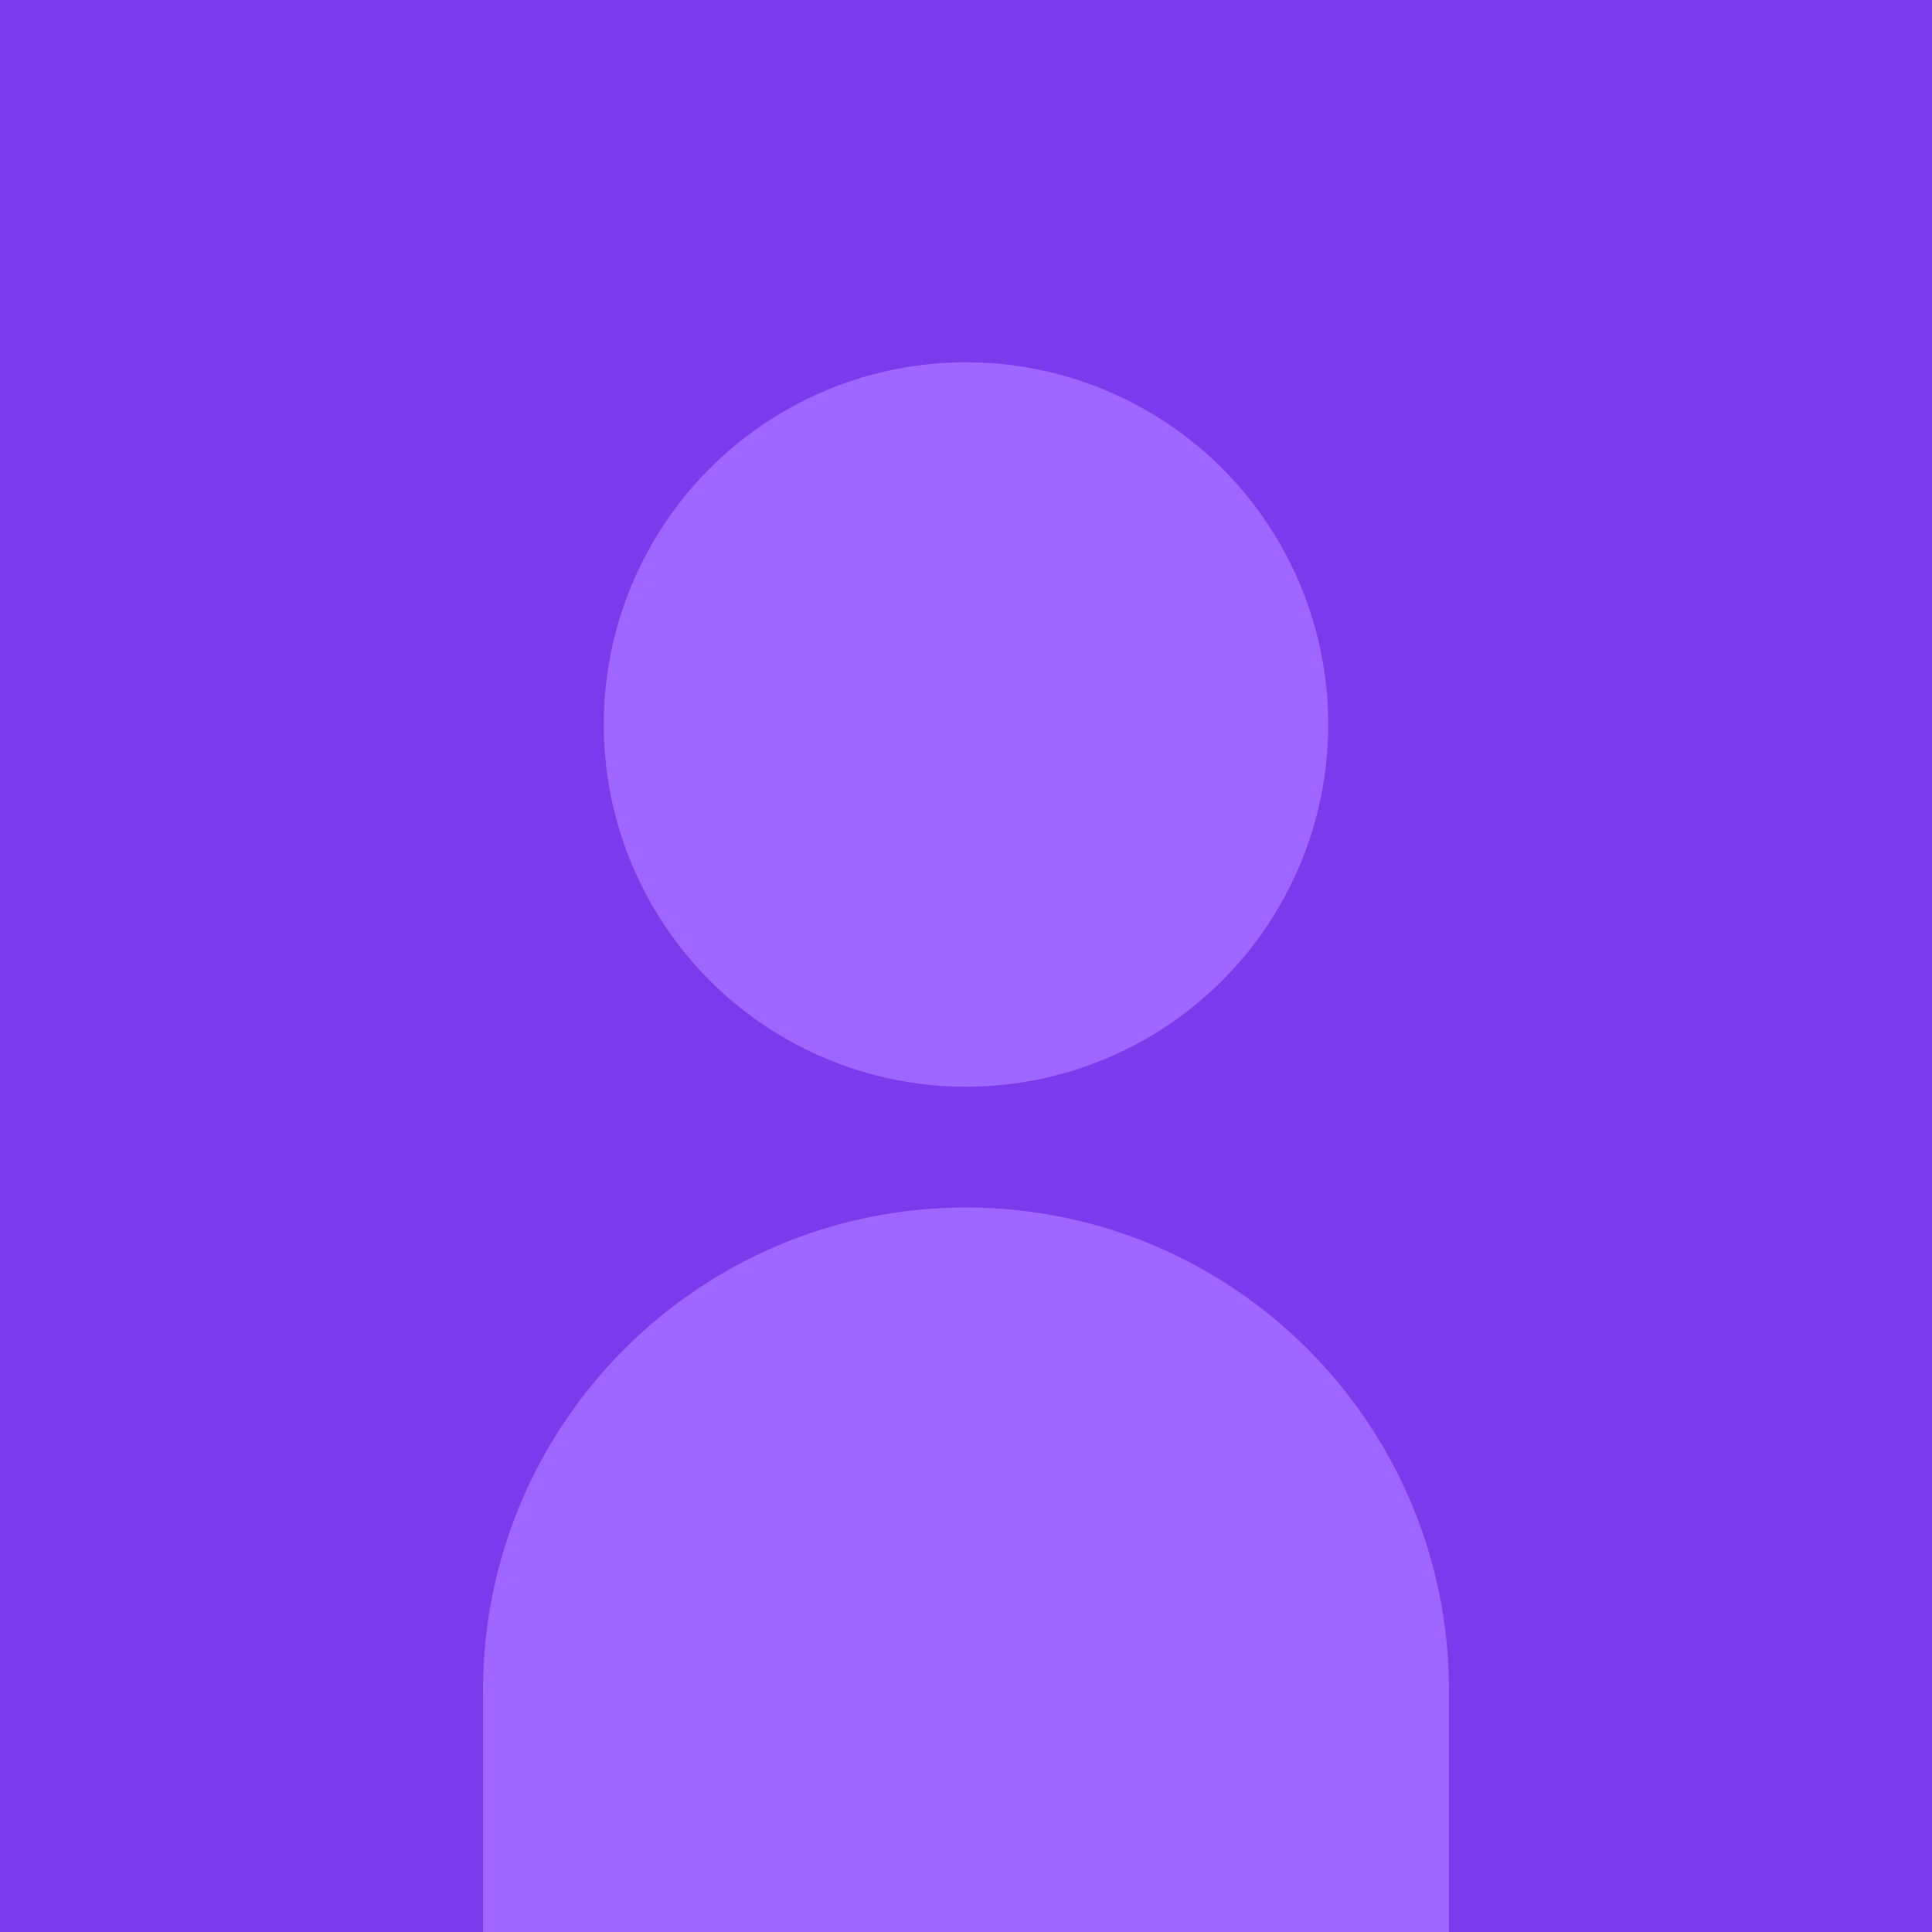 <?xml version="1.0" encoding="UTF-8"?>
<svg width="32" height="32" viewBox="0 0 32 32" fill="none" xmlns="http://www.w3.org/2000/svg">
  <rect width="32" height="32" fill="#7C3AED"/>
  <circle cx="16" cy="12" r="6" fill="#9F67FF"/>
  <path d="M16 20C11.582 20 8 23.582 8 28V32H24V28C24 23.582 20.418 20 16 20Z" fill="#9F67FF"/>
</svg> 